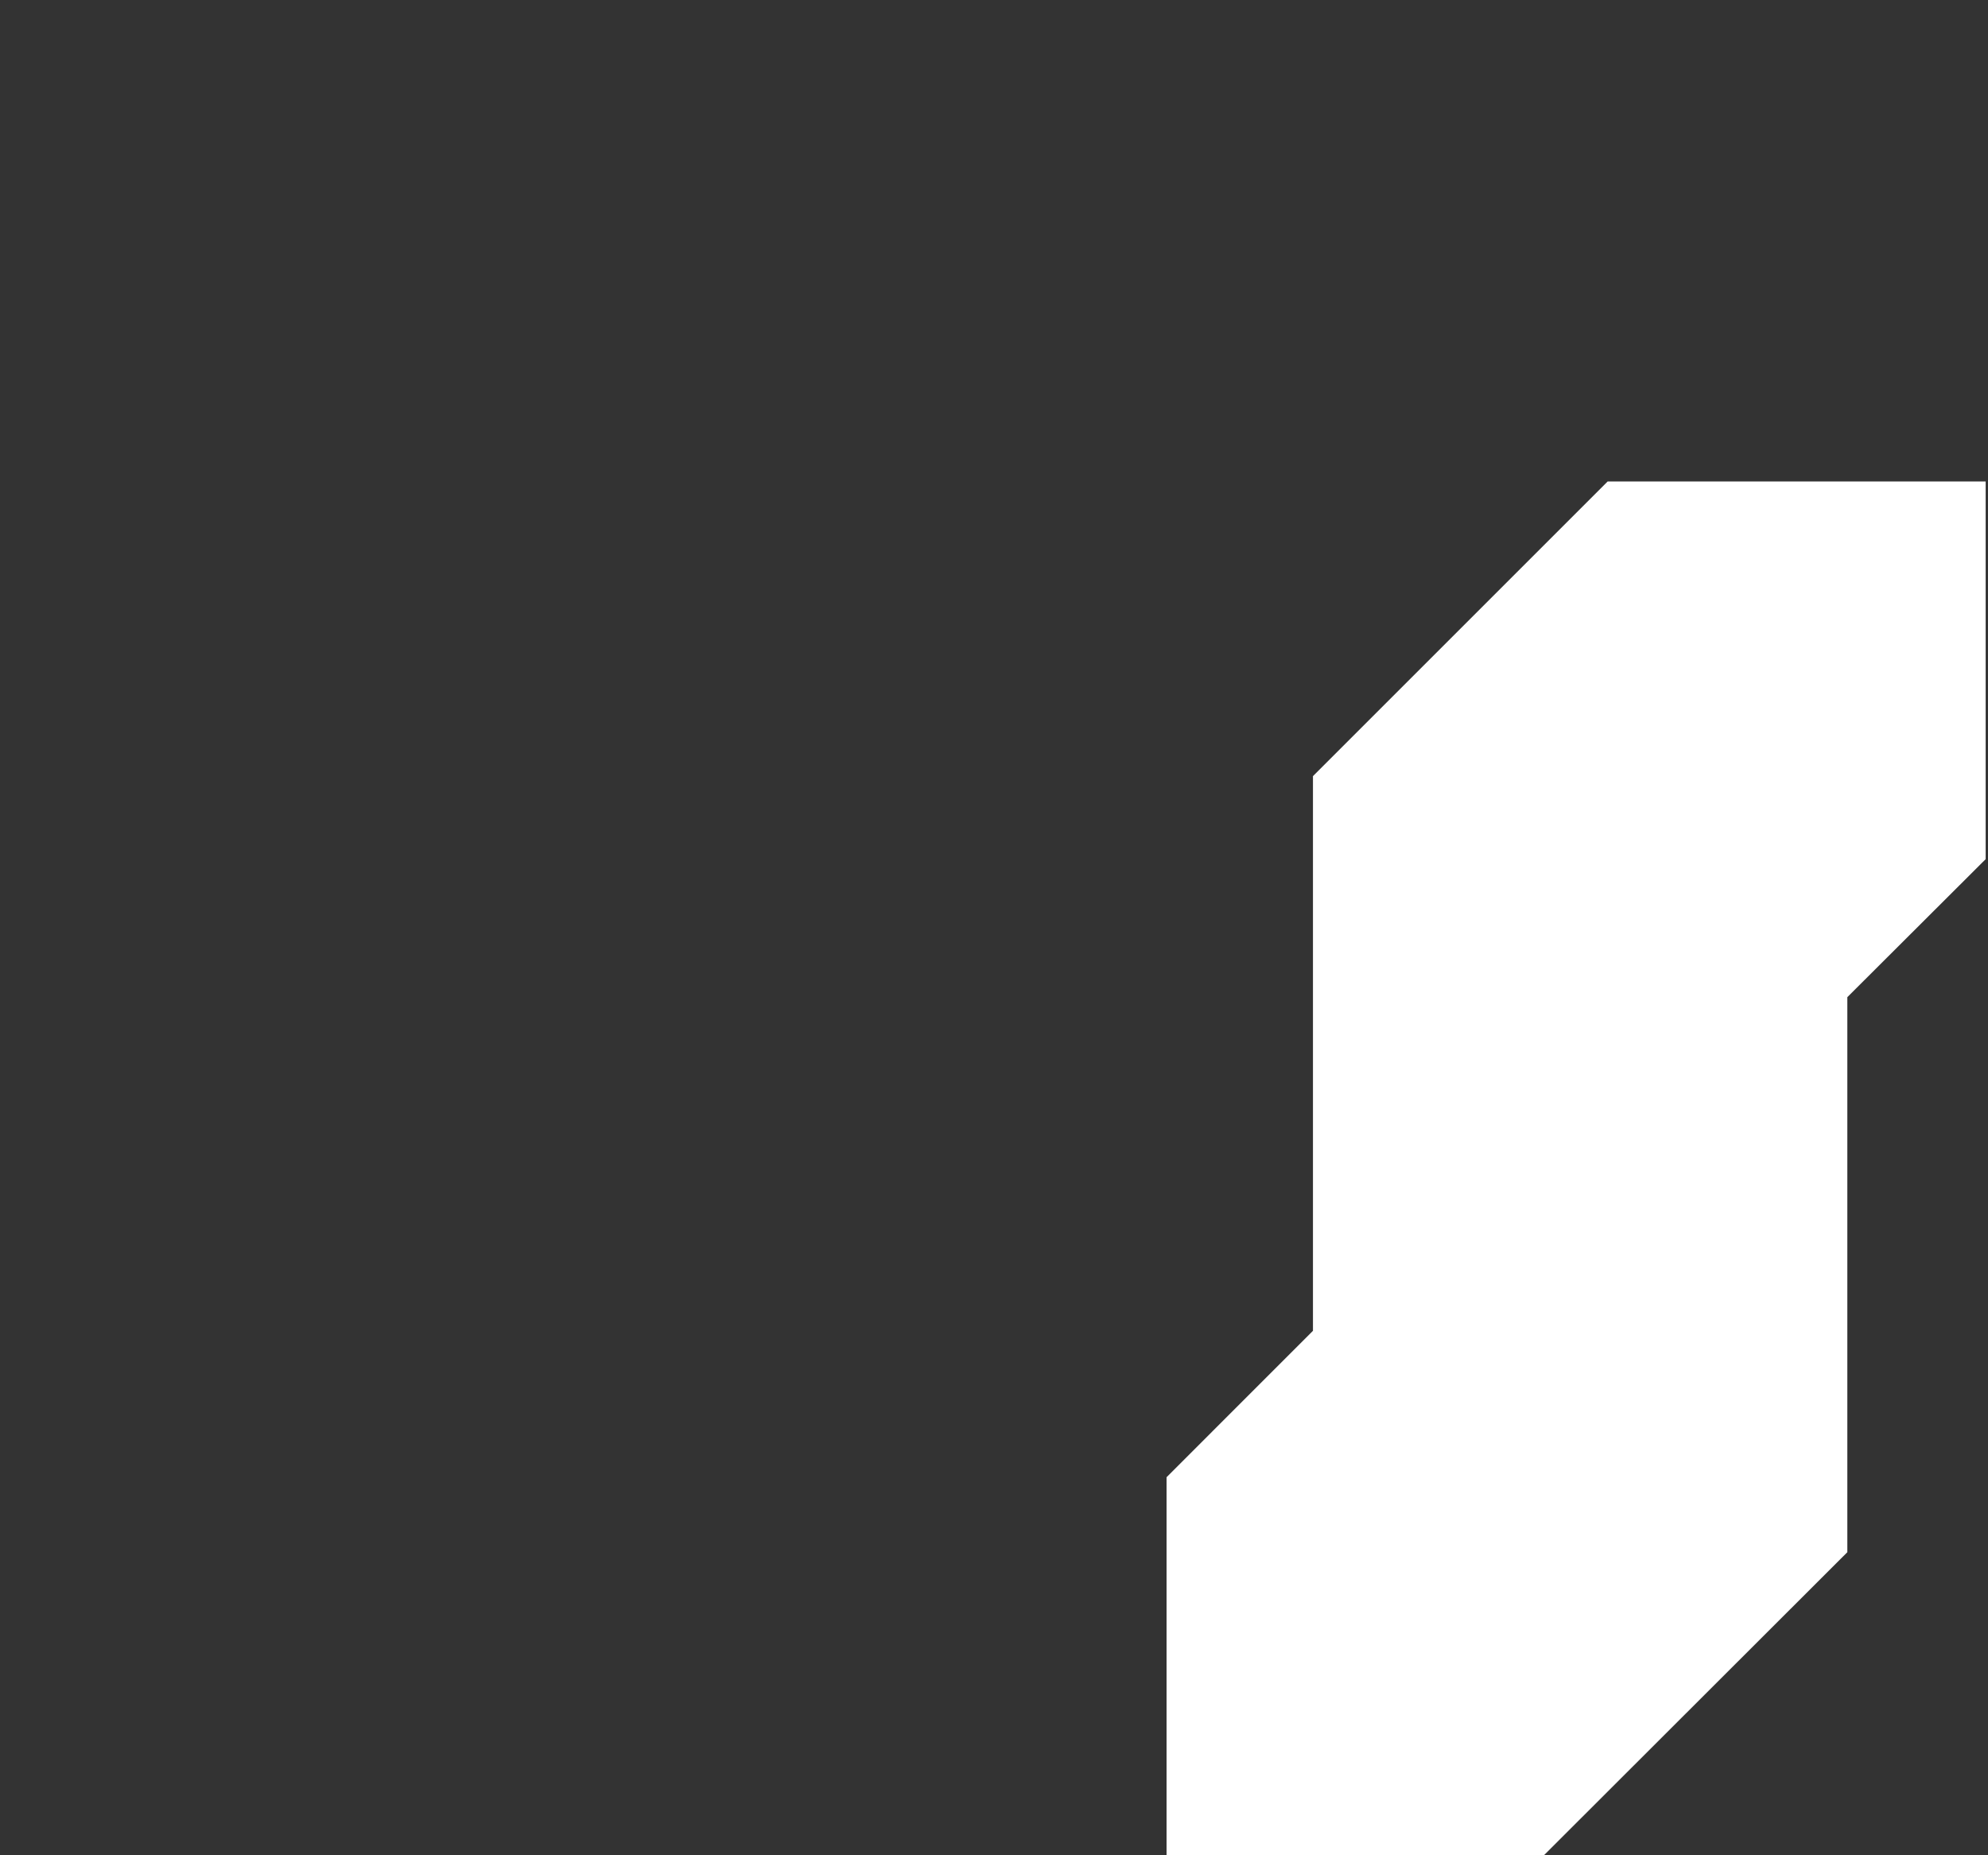 <svg xmlns="http://www.w3.org/2000/svg" width="450" height="420" fill="none" viewBox="0 0 450 420"><rect x="0" y="0" width="450" height="420" fill="#333333" stroke="none"/><path fill="white" d="m449.47 194.5-31.31 31.24v125.65l-68.6 68.53v.08h-85.5v-85.58l33.14-33.15V175.7l66.7-66.7h85.57v85.5Z"/></svg>